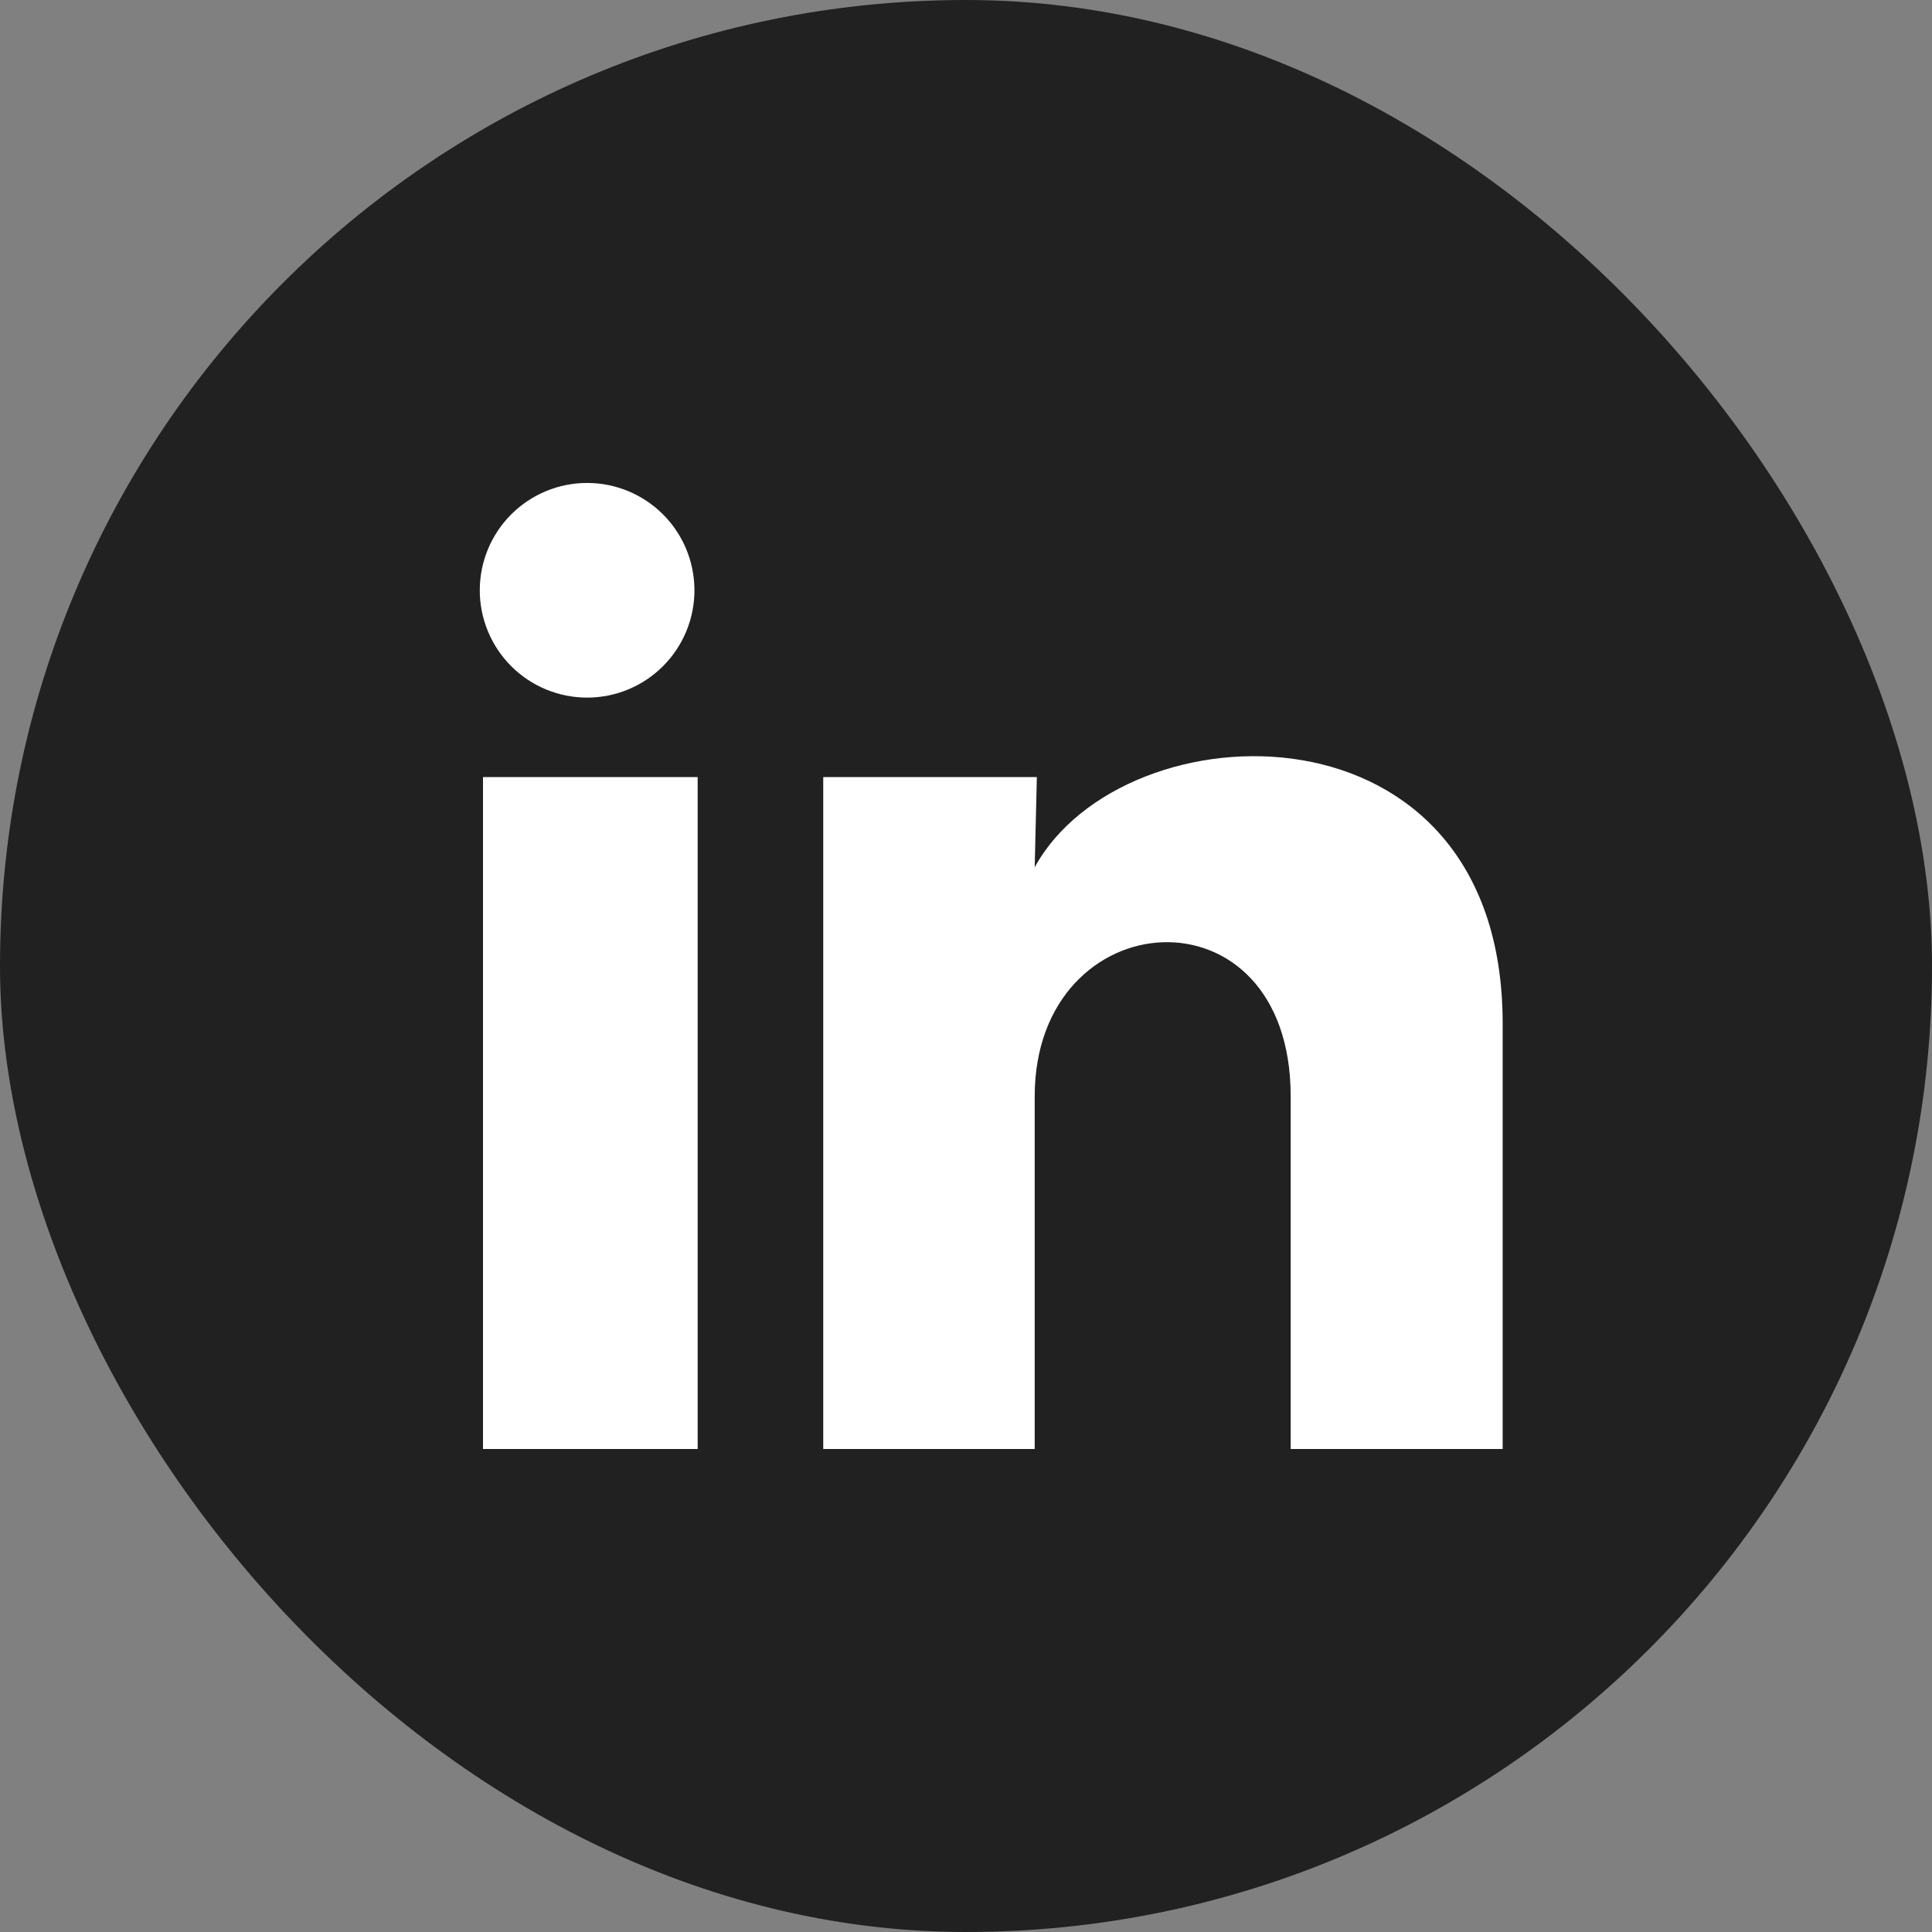 <svg width="120" height="120" viewBox="0 0 120 120" fill="none" xmlns="http://www.w3.org/2000/svg">
<rect x="0" y="0" width="120" height="120" fill="#808080" stroke="none"/>
<rect width="120" height="120" rx="60" fill="#212121"/>
<path d="M43.133 36.667C43.133 38.435 42.429 40.13 41.178 41.38C39.928 42.629 38.231 43.331 36.463 43.33C34.695 43.329 33 42.626 31.75 41.375C30.501 40.124 29.799 38.428 29.8 36.66C29.801 34.892 30.504 33.197 31.755 31.947C33.006 30.697 34.702 29.996 36.47 29.997C38.238 29.997 39.934 30.701 41.183 31.952C42.433 33.202 43.134 34.898 43.133 36.667ZM43.333 48.267H30V90H43.333V48.267ZM64.4 48.267H51.133V90H64.267V68.1C64.267 55.9 80.167 54.767 80.167 68.1V90H93.333V63.567C93.333 43 69.8 43.767 64.267 53.867L64.4 48.267Z" fill="white"/>
</svg>
